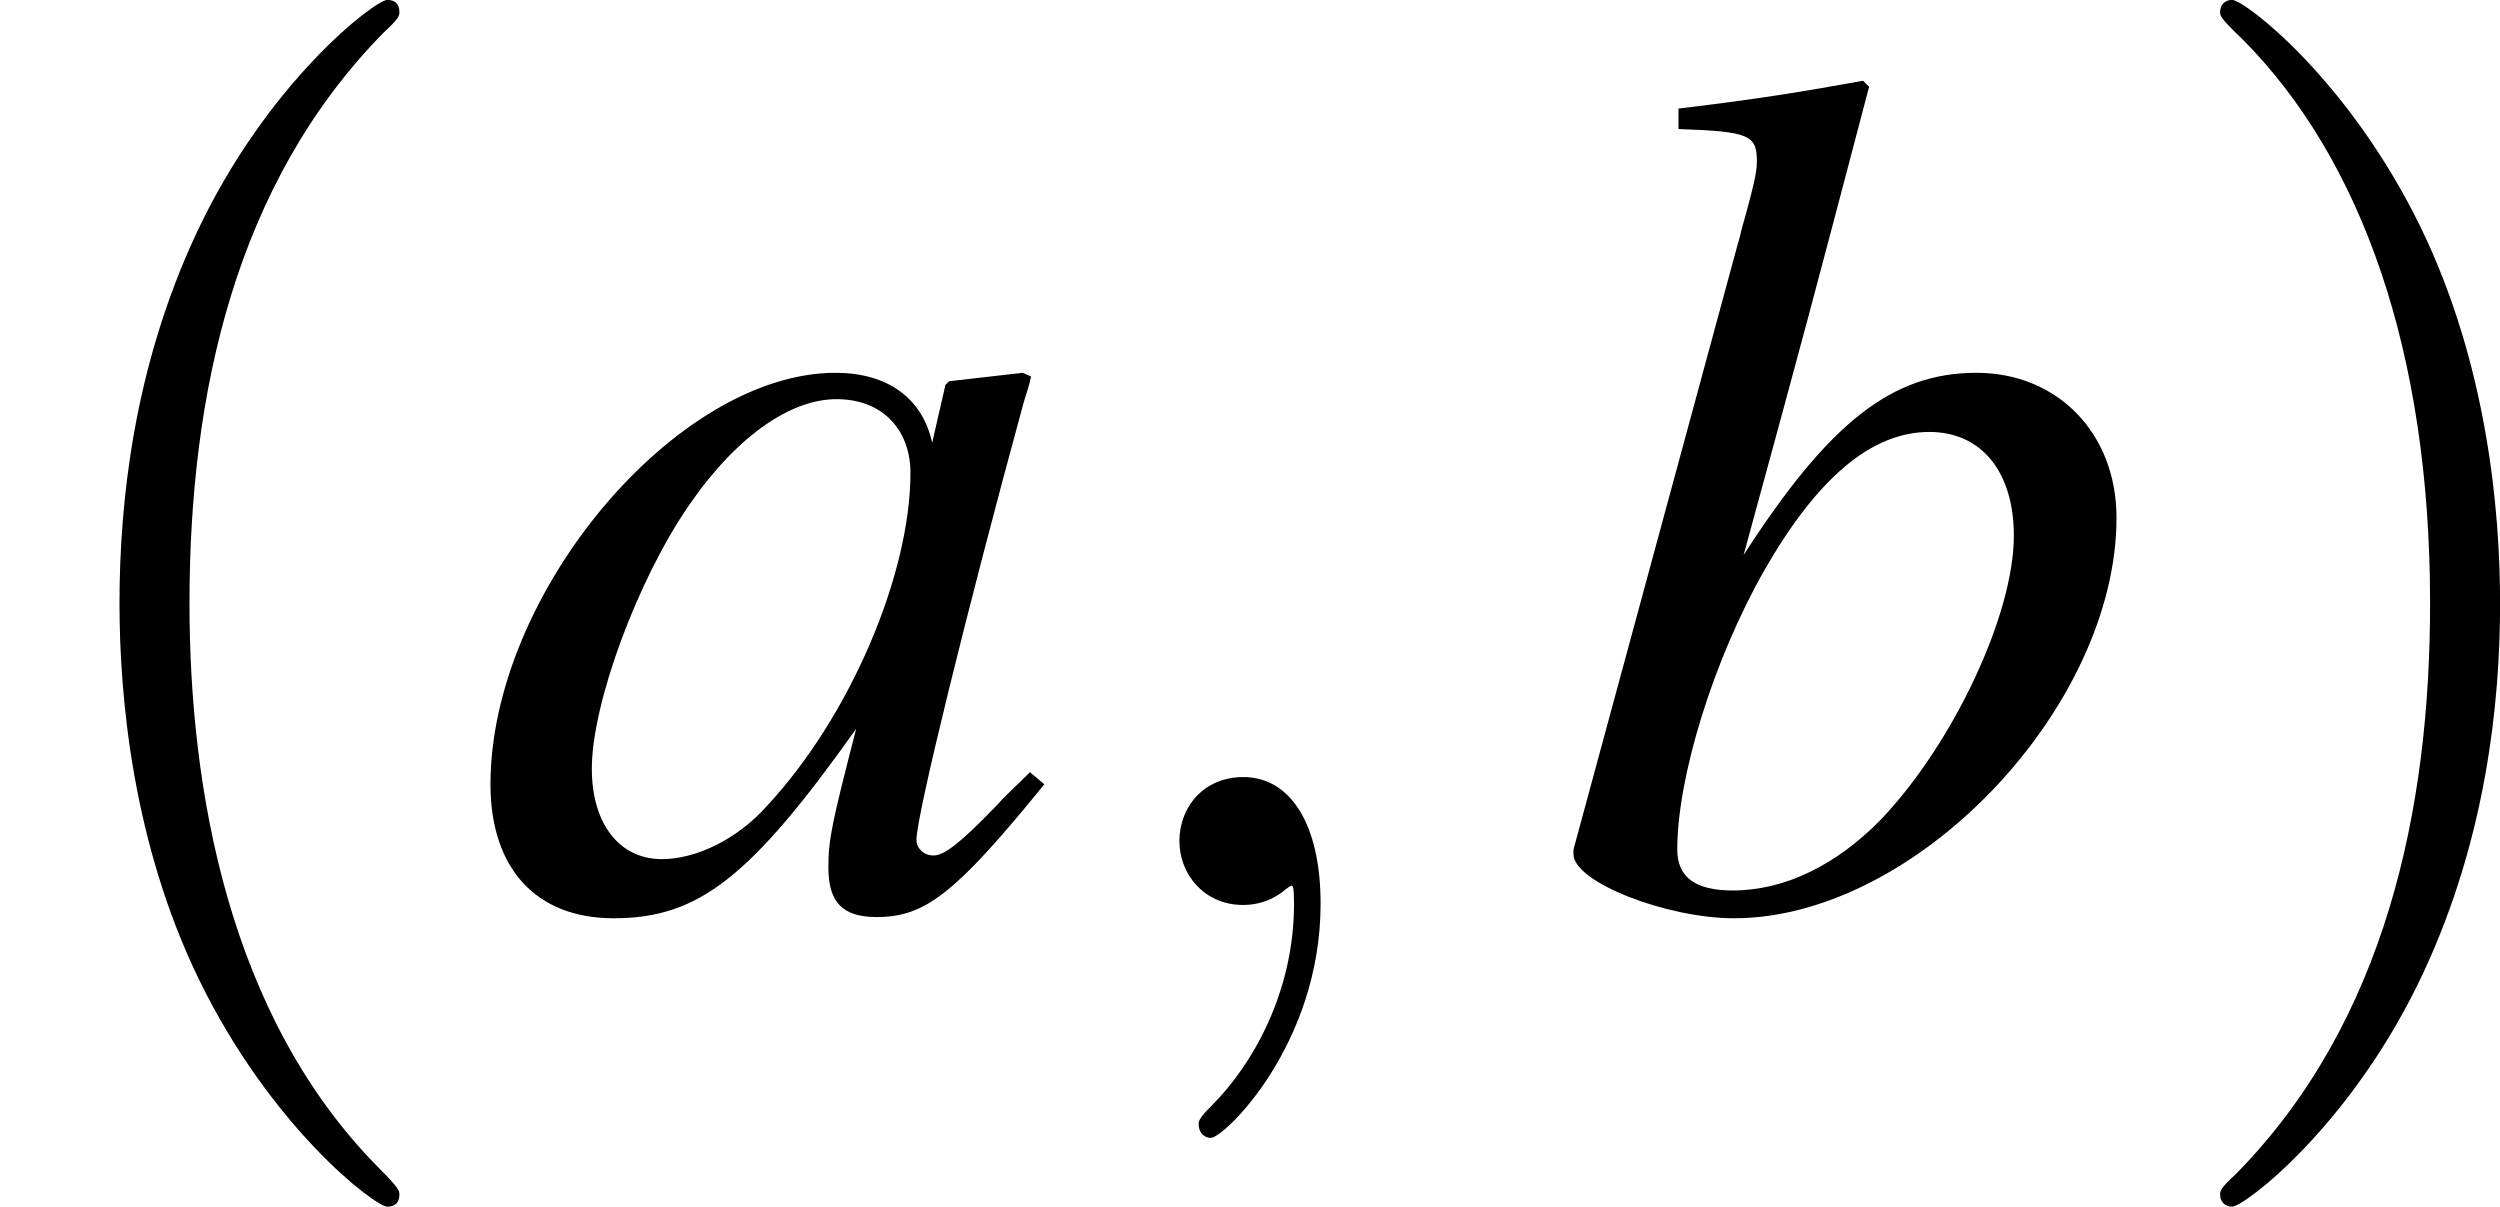 <?xml version='1.0' encoding='UTF-8'?>
<!-- This file was generated by dvisvgm 2.8.1 -->
<svg version='1.1' xmlns='http://www.w3.org/2000/svg' xmlns:xlink='http://www.w3.org/1999/xlink' width='28.788pt' height='13.896pt' viewBox='56.413 55.332 28.788 13.896'>
<defs>
<path id='g2-59' d='M2.821-.014C2.821-.931 2.473-1.473 1.931-1.473C1.473-1.473 1.195-1.126 1.195-.736C1.195-.361 1.473 0 1.931 0C2.098 0 2.279-.056 2.418-.181C2.46-.208 2.473-.222 2.487-.222S2.515-.208 2.515-.014C2.515 1.014 2.029 1.848 1.57 2.307C1.417 2.46 1.417 2.487 1.417 2.529C1.417 2.626 1.487 2.682 1.556 2.682C1.709 2.682 2.821 1.612 2.821-.014Z'/>
<path id='g3-97' d='M6.448-1.529C6.239-1.32 6.156-1.251 6.058-1.139C5.642-.709 5.461-.57 5.336-.57C5.225-.57 5.141-.653 5.141-.75C5.141-1.028 5.725-3.404 6.378-5.794C6.42-5.933 6.434-5.961 6.461-6.086L6.364-6.128L5.517-6.031L5.475-5.989L5.322-5.322C5.211-5.836 4.808-6.128 4.21-6.128C2.376-6.128 .236-3.585 .236-1.39C.236-.417 .764 .153 1.654 .153C2.626 .153 3.224-.306 4.447-2.029C4.169-.945 4.127-.764 4.127-.431C4.127-.028 4.294 .139 4.683 .139C5.239 .139 5.586-.125 6.614-1.39L6.448-1.529ZM4.294-5.822C4.766-5.794 5.072-5.461 5.072-4.975C5.072-3.807 4.377-2.168 3.418-1.139C3.085-.764 2.612-.528 2.209-.528C1.723-.528 1.403-.931 1.403-1.57C1.403-2.321 1.931-3.752 2.529-4.613C3.085-5.419 3.738-5.864 4.294-5.822Z'/>
<path id='g3-98' d='M1.529-8.935C2.348-8.907 2.432-8.865 2.432-8.56C2.432-8.435 2.39-8.268 2.307-7.962C2.279-7.865 2.251-7.768 2.237-7.698L2.209-7.601L.32-.639V-.584C.32-.264 1.39 .153 2.168 .153C4.266 .153 6.573-2.279 6.573-4.46C6.573-5.433 5.892-6.128 4.961-6.128C3.988-6.128 3.265-5.558 2.279-4.03C3.001-6.67 3.099-7.045 3.724-9.421L3.655-9.491C2.96-9.366 2.46-9.282 1.529-9.171V-8.935ZM4.419-5.447C5.016-5.447 5.391-4.989 5.391-4.252C5.391-3.335 4.683-1.848 3.863-.987C3.349-.459 2.751-.167 2.154-.167C1.723-.167 1.515-.32 1.515-.639C1.515-1.473 1.931-2.821 2.515-3.849C3.127-4.919 3.752-5.447 4.419-5.447Z'/>
<path id='g7-40' d='M4.599 3.335C4.599 3.293 4.599 3.265 4.363 3.029C2.626 1.278 2.182-1.348 2.182-3.474C2.182-5.892 2.71-8.31 4.419-10.047C4.599-10.213 4.599-10.241 4.599-10.283C4.599-10.38 4.544-10.422 4.46-10.422C4.322-10.422 3.071-9.477 2.251-7.712C1.542-6.184 1.376-4.641 1.376-3.474C1.376-2.39 1.529-.709 2.293 .862C3.127 2.571 4.322 3.474 4.46 3.474C4.544 3.474 4.599 3.432 4.599 3.335Z'/>
<path id='g7-41' d='M4.016-3.474C4.016-4.558 3.863-6.239 3.099-7.809C2.265-9.518 1.07-10.422 .931-10.422C.848-10.422 .792-10.366 .792-10.283C.792-10.241 .792-10.213 1.056-9.963C2.418-8.587 3.21-6.378 3.21-3.474C3.21-1.098 2.696 1.348 .973 3.099C.792 3.265 .792 3.293 .792 3.335C.792 3.418 .848 3.474 .931 3.474C1.07 3.474 2.321 2.529 3.14 .764C3.849-.764 4.016-2.307 4.016-3.474Z'/>
</defs>
<g id='page1'>
<use x='56.413' y='65.753' xlink:href='#g7-40'/>
<use x='61.825' y='65.753' xlink:href='#g3-97'/>
<use x='68.799' y='65.753' xlink:href='#g2-59'/>
<use x='74.212' y='65.753' xlink:href='#g3-98'/>
<use x='81.186' y='65.753' xlink:href='#g7-41'/>
</g>
</svg>